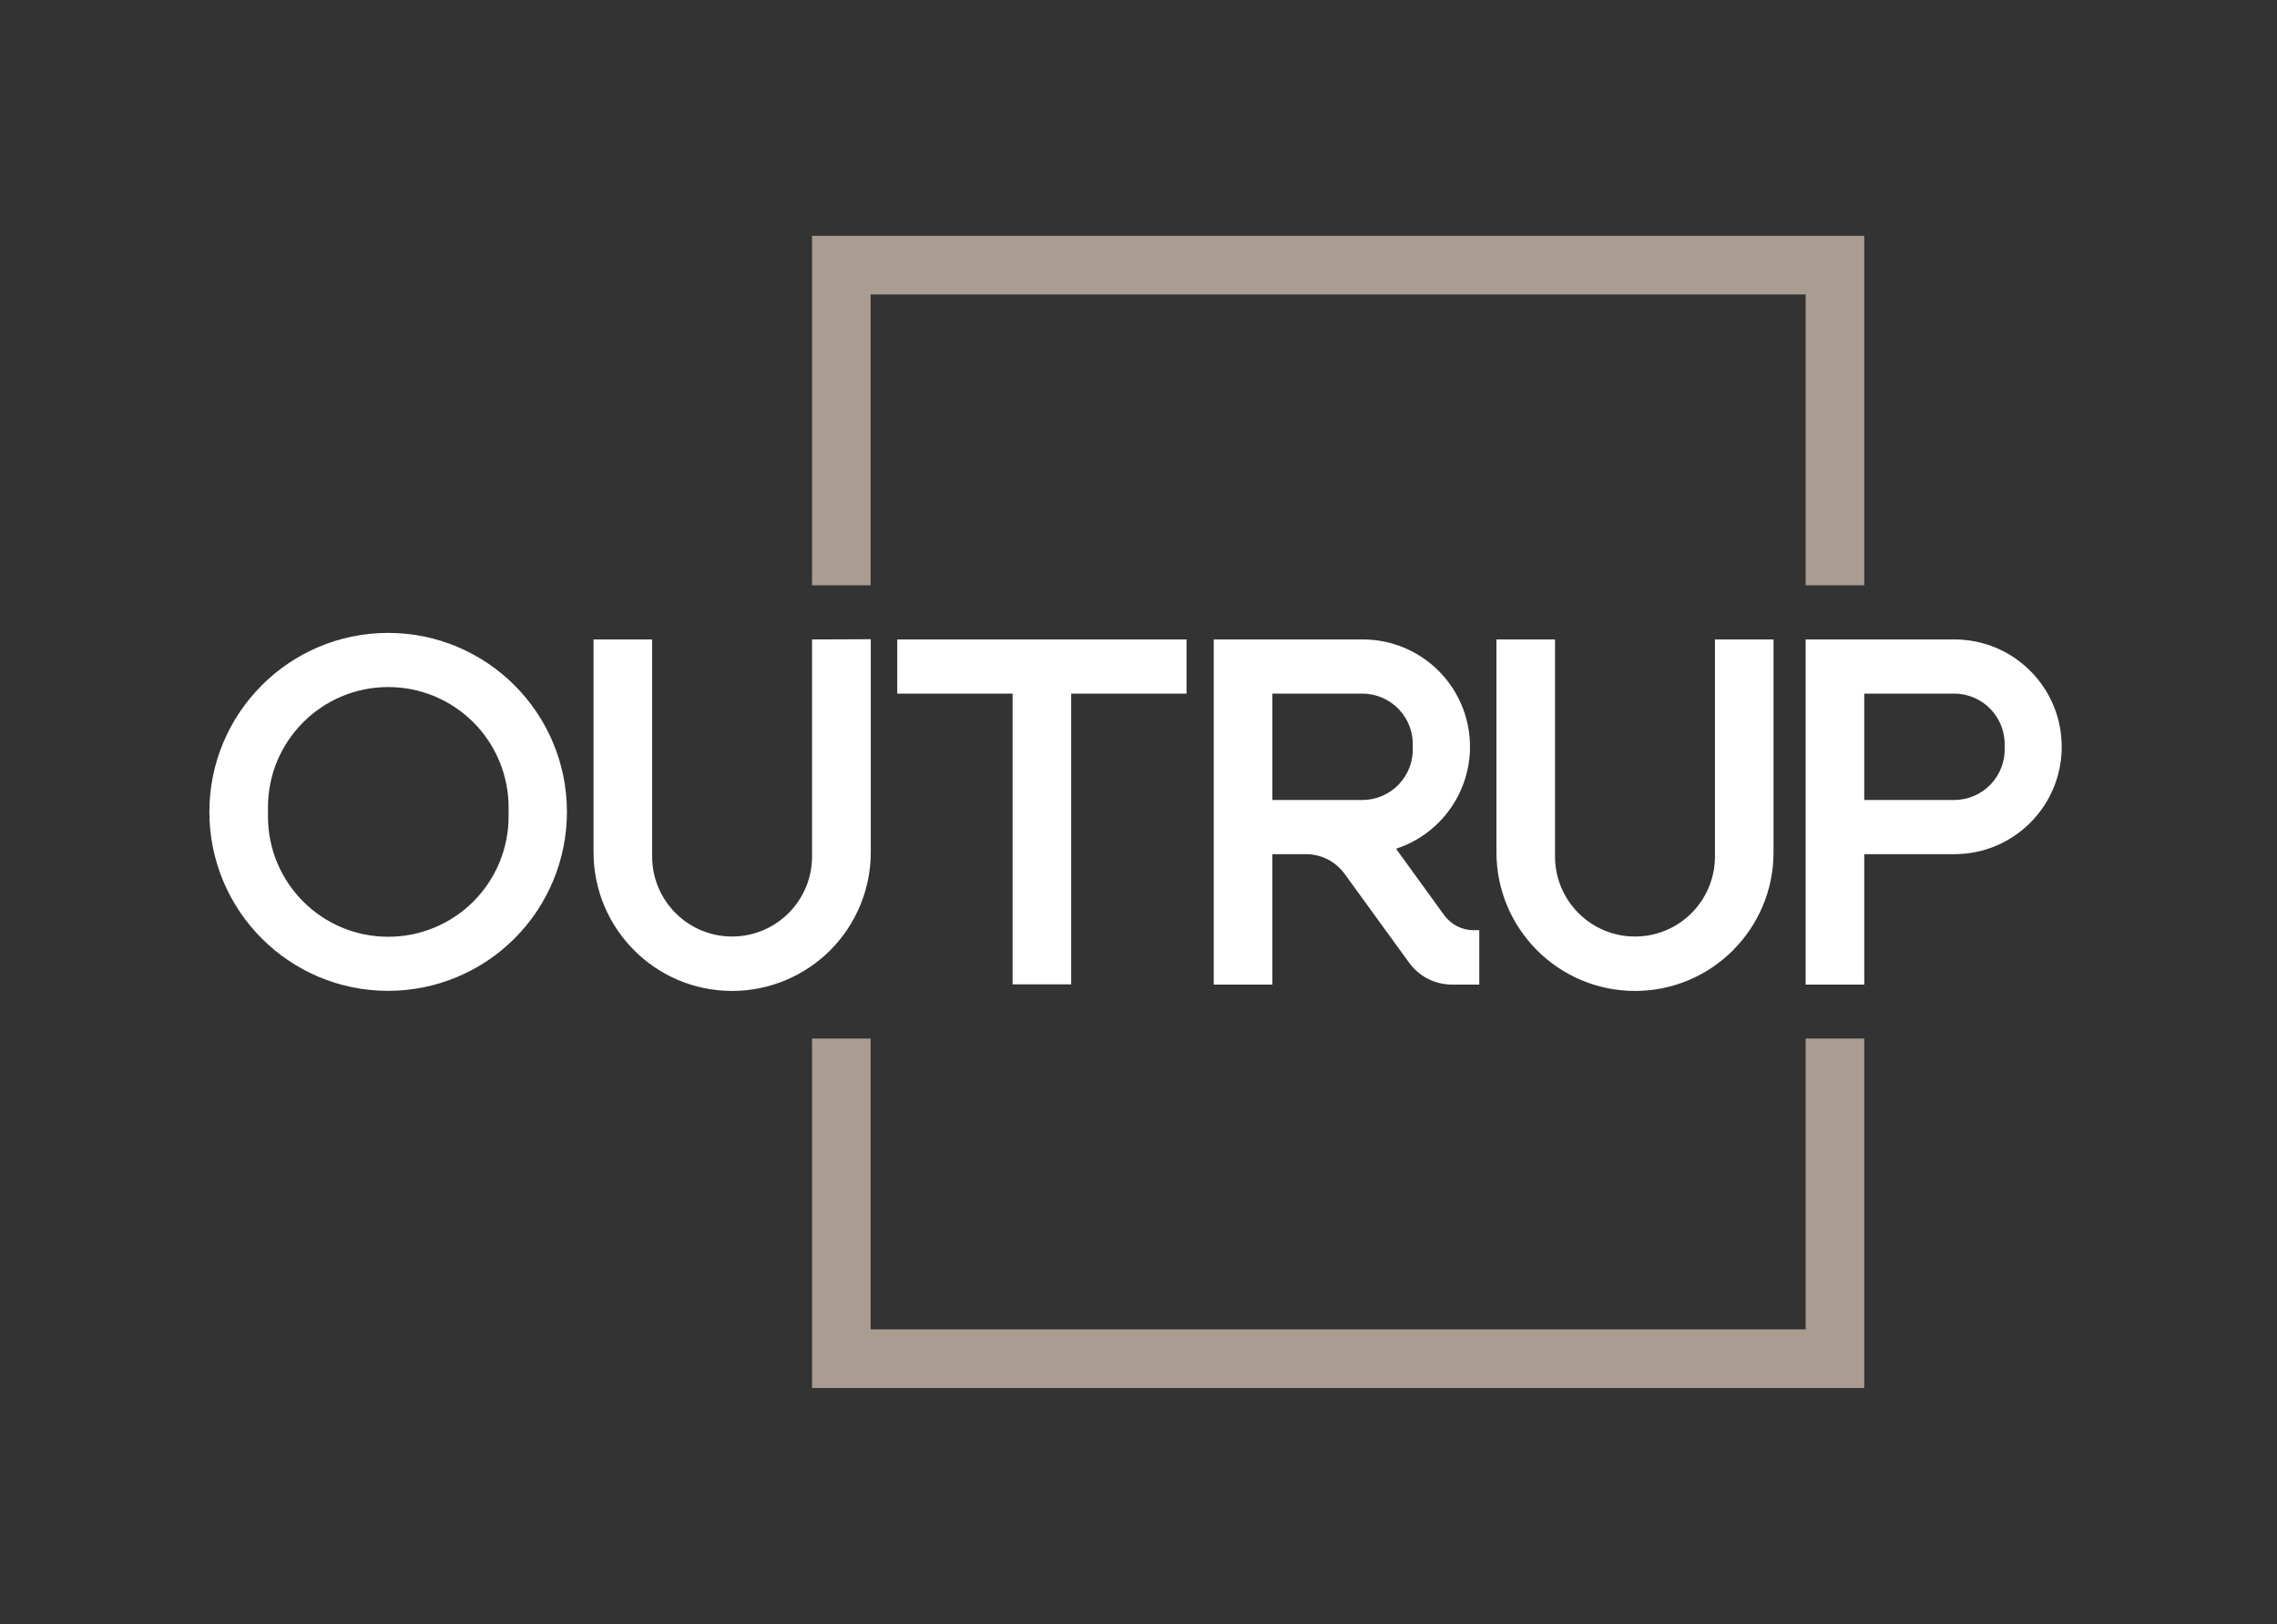 <svg xmlns="http://www.w3.org/2000/svg" width="157" height="112" viewBox="0 0 157 112"><rect x="0" y="0" width="157" height="112" fill="#333333" stroke="none"/><g fill="none"><path fill="#A99D92" d="M110.064 55.347L110.064 75.401 45.593 75.401 45.593 55.347 41.554 55.347 41.554 79.444 114.103 79.444 114.103 55.347z" transform="translate(14.437 16.258)"></path><path fill="#FFF" d="M78.271 43.988l4.447 6.125c.684.948 1.78 1.51 2.948 1.516h1.894v-3.75h-.38c-.804 0-1.56-.384-2.036-1.032l-3.322-4.582.25-.092c3.367-1.234 5.363-4.711 4.733-8.245-.63-3.534-3.704-6.105-7.29-6.097H69.252v23.798h4.04v-8.994h2.323c1.05 0 2.037.503 2.655 1.353zm-4.978-12.423h6.221c.952.006 1.86.401 2.513 1.094.653.693.995 1.623.946 2.574.049.951-.293 1.881-.946 2.574-.653.693-1.561 1.088-2.513 1.094h-6.221v-7.336zM67.375 27.831L47.428 27.831 47.428 31.565 55.382 31.565 55.382 51.613 59.421 51.613 59.421 31.565 67.375 31.565zM120.325 27.83h-10.261v23.8h4.04v-8.995h6.22c4.085 0 7.395-3.314 7.395-7.402s-3.31-7.402-7.394-7.402zm0 11.071h-6.222v-7.336h6.222c.951.006 1.86.401 2.512 1.094.653.693.995 1.623.946 2.574.05.951-.293 1.881-.946 2.574-.653.693-1.56 1.088-2.512 1.094zM103.81 27.83v14.968c0 1.463-.581 2.866-1.614 3.9-1.034 1.035-2.435 1.616-3.897 1.616-3.044 0-5.513-2.469-5.516-5.516V27.831h-4.04v14.674c.004 5.28 4.281 9.56 9.556 9.56 5.274 0 9.55-4.28 9.55-9.56V27.83h-4.04zM41.554 27.83v14.968c-.003 3.045-2.468 5.513-5.51 5.516-3.045 0-5.513-2.469-5.516-5.516V27.831h-4.04v14.674c.004 5.28 4.28 9.56 9.556 9.56 2.537 0 4.97-1.008 6.764-2.804 1.793-1.797 2.8-4.233 2.796-6.773V27.815l-4.05.016zM0 39.722c0 6.813 5.518 12.337 12.324 12.337 3.27.001 6.406-1.298 8.718-3.612 2.312-2.313 3.611-5.452 3.611-8.725 0-6.816-5.52-12.342-12.329-12.342C5.517 27.383 0 32.908 0 39.722zm12.324 8.608c-4.576-.003-8.285-3.717-8.285-8.298v-.62c0-4.581 3.709-8.296 8.285-8.299 2.202-.004 4.314.869 5.873 2.425 1.558 1.557 2.434 3.67 2.434 5.874v.62c0 2.204-.876 4.317-2.434 5.874-1.559 1.556-3.671 2.429-5.873 2.424z" transform="translate(14.437 16.258)"></path><path fill="#A99D92" d="M45.593 24.097L45.593 4.043 110.064 4.043 110.064 24.097 114.103 24.097 114.103 0 41.554 0 41.554 24.097z" transform="translate(14.437 16.258)"></path></g></svg>